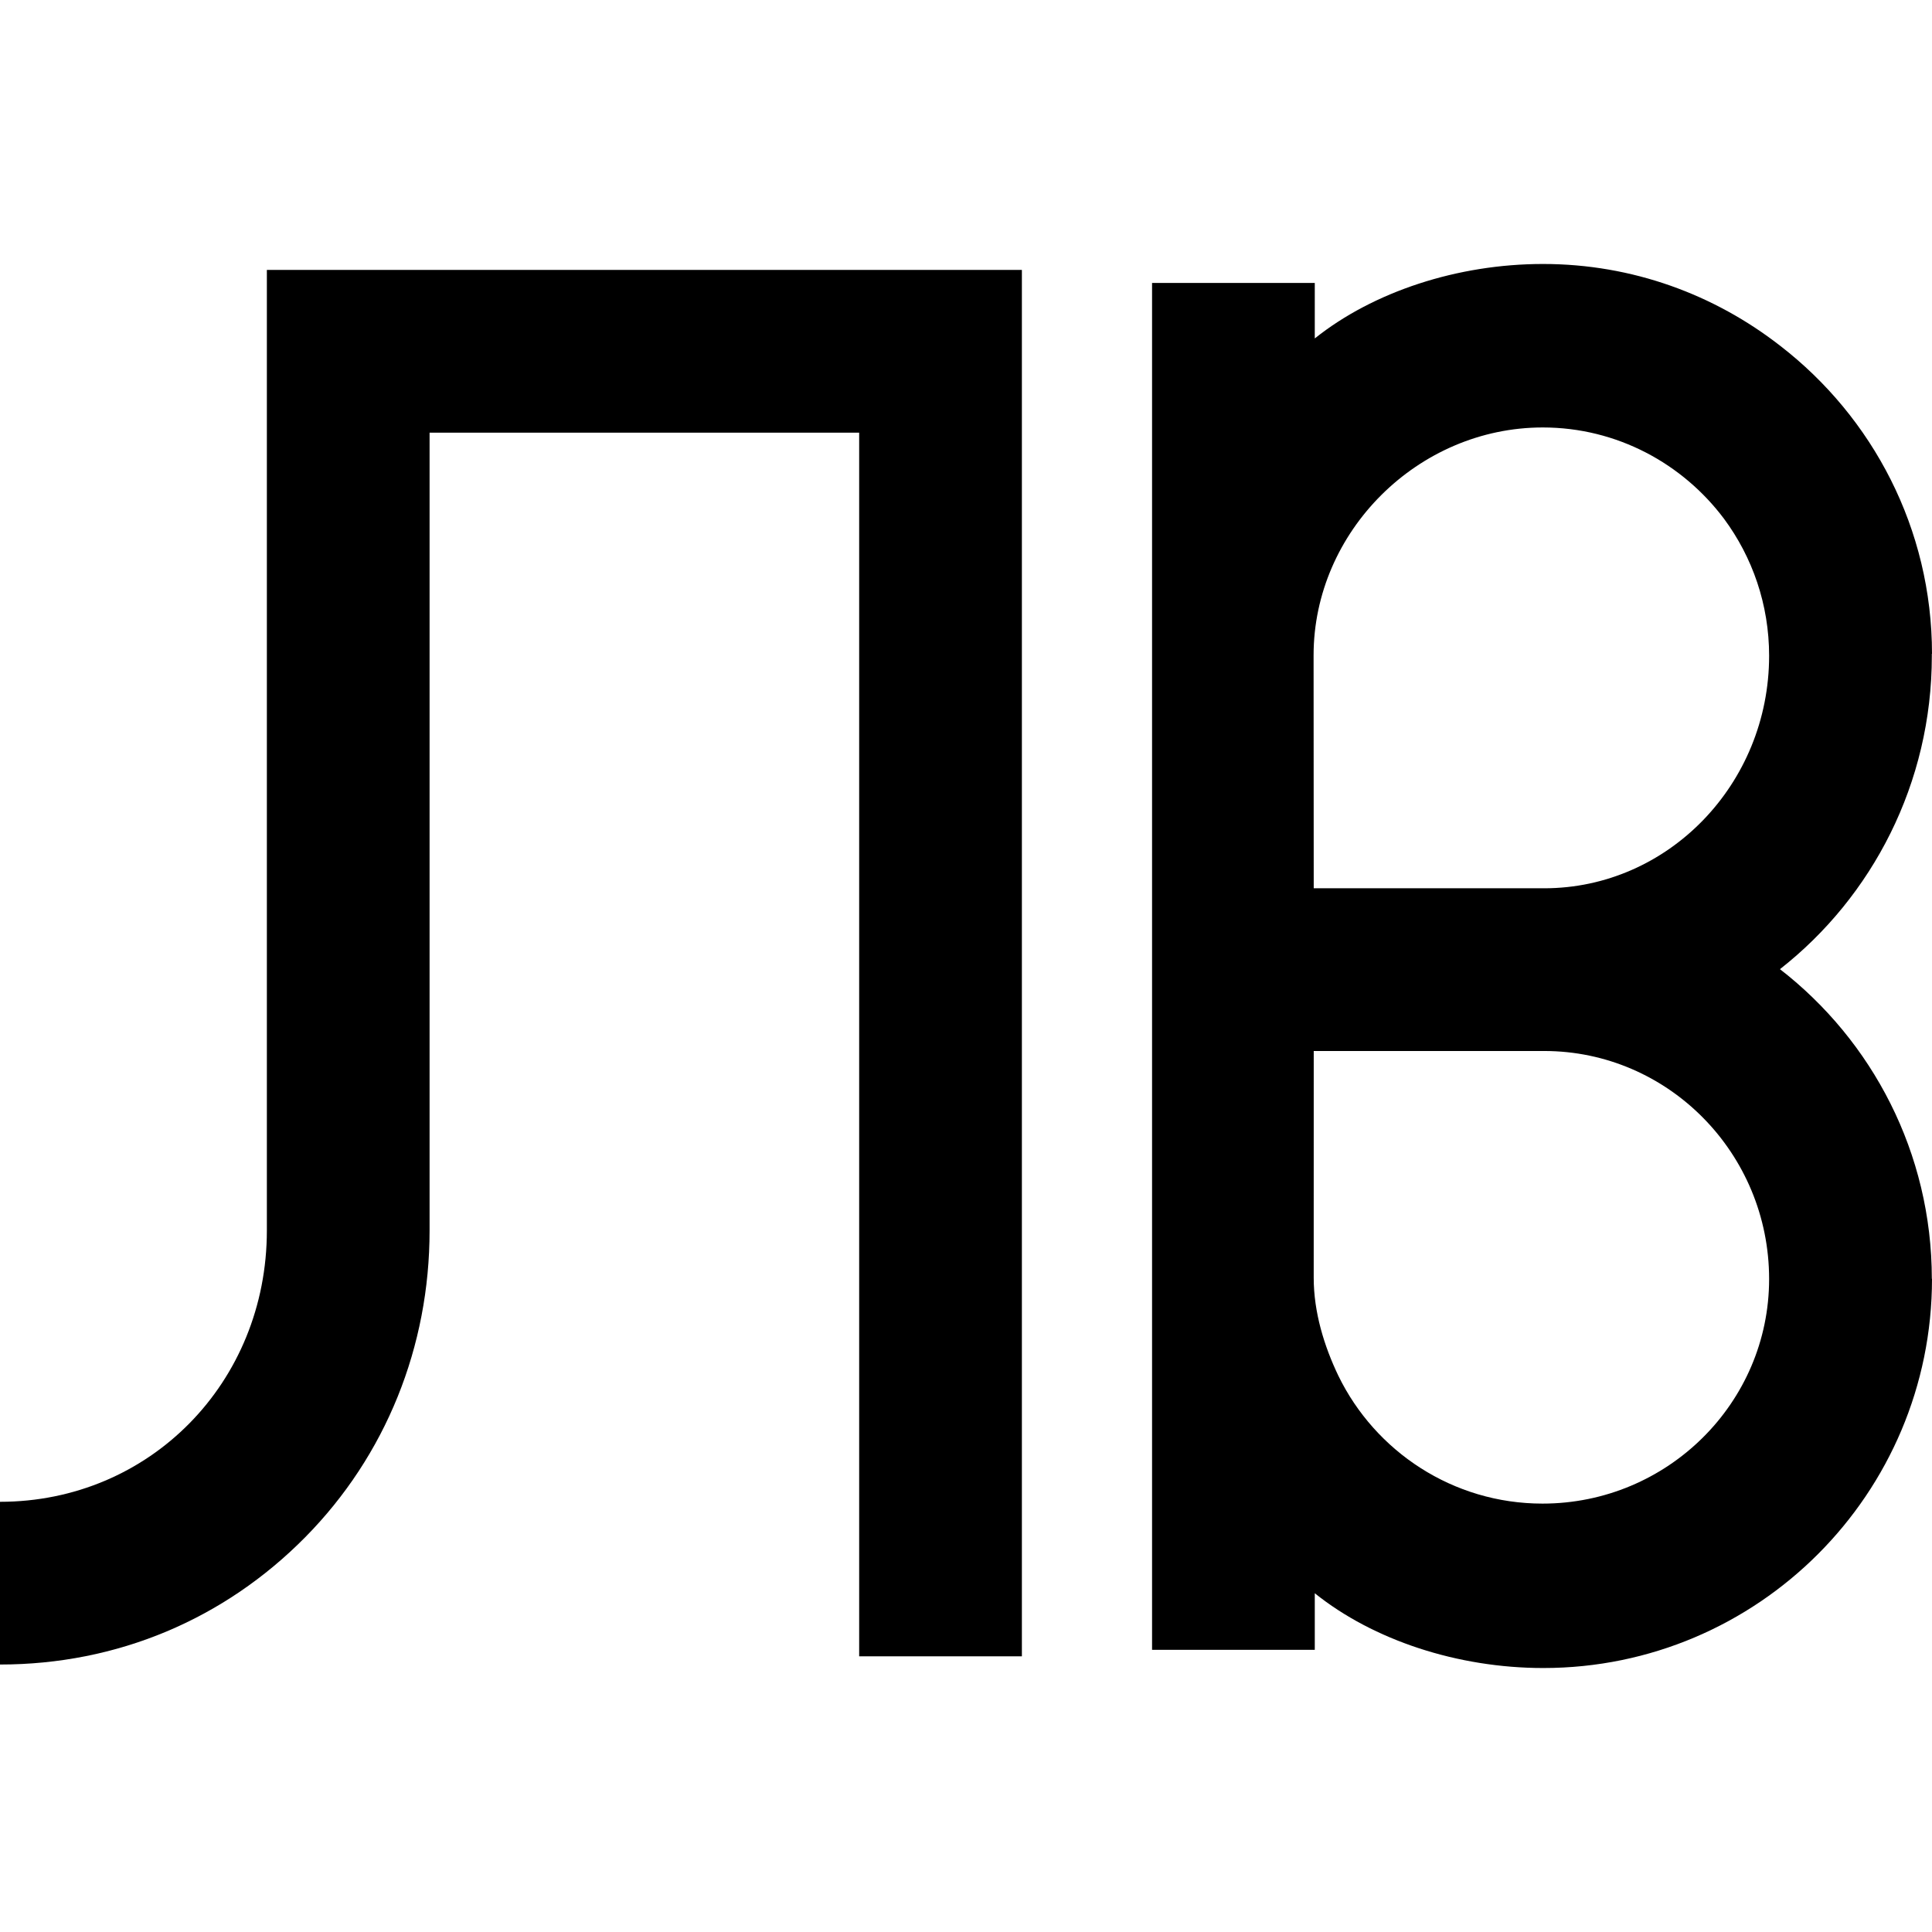 <?xml version="1.0" encoding="iso-8859-1"?>
<!-- Uploaded to: SVG Repo, www.svgrepo.com, Generator: SVG Repo Mixer Tools -->
<!DOCTYPE svg PUBLIC "-//W3C//DTD SVG 1.1//EN" "http://www.w3.org/Graphics/SVG/1.1/DTD/svg11.dtd">
<svg fill="#000000" version="1.1" id="Layer_1" xmlns="http://www.w3.org/2000/svg" xmlns:xlink="http://www.w3.org/1999/xlink" 
	 width="800px" height="800px" viewBox="0 0 612 612" xml:space="preserve">
<g>
	<g>
		<g>
			<path d="M563.838,307.003c29.225-22.906,48.11-58.876,48.11-99.273c0-0.194-0.013-0.383-0.013-0.575H612
				c0-39.689-18.839-75.006-48.018-97.564c-20.859-16.257-46.834-25.97-75.2-25.97c-27.061,0-53.742,8.771-72.299,23.587V89.632
				h-51.545V522.61h51.545v-17.914c18.557,14.879,45.285,23.684,72.392,23.684C556.863,528.38,612,473.124,612,405.085h-0.052
				C611.924,365.171,593.046,329.638,563.838,307.003z M560.403,405.155c0,39.227-32.203,71.141-71.788,71.141
				c-28.405,0-53.011-16.551-64.664-40.504c-4.478-9.344-7.808-20.096-7.808-31.037l0.008-71.832h72.992
				C528.438,332.925,560.403,365.325,560.403,405.155z M416.149,281.379l-0.043-73.798c0-39.174,33.04-72.175,72.602-72.175
				c23.47,0,44.337,11.461,57.436,28.962c8.953,12.107,14.26,27.119,14.26,43.362c0,40.609-31.966,73.649-71.262,73.649H416.149z"/>
		</g>
		<g>
			<path d="M84.534,389.778c0,48.195-37.112,85.949-84.534,85.949v51.545c37.112,0,71.004-14.322,96.688-40.33
				c25.529-25.854,39.391-60.363,39.391-97.164V137.054h136.079v387.619h51.544V85.508H84.534V389.778z"/>
		</g>
	</g>
</g>
</svg>